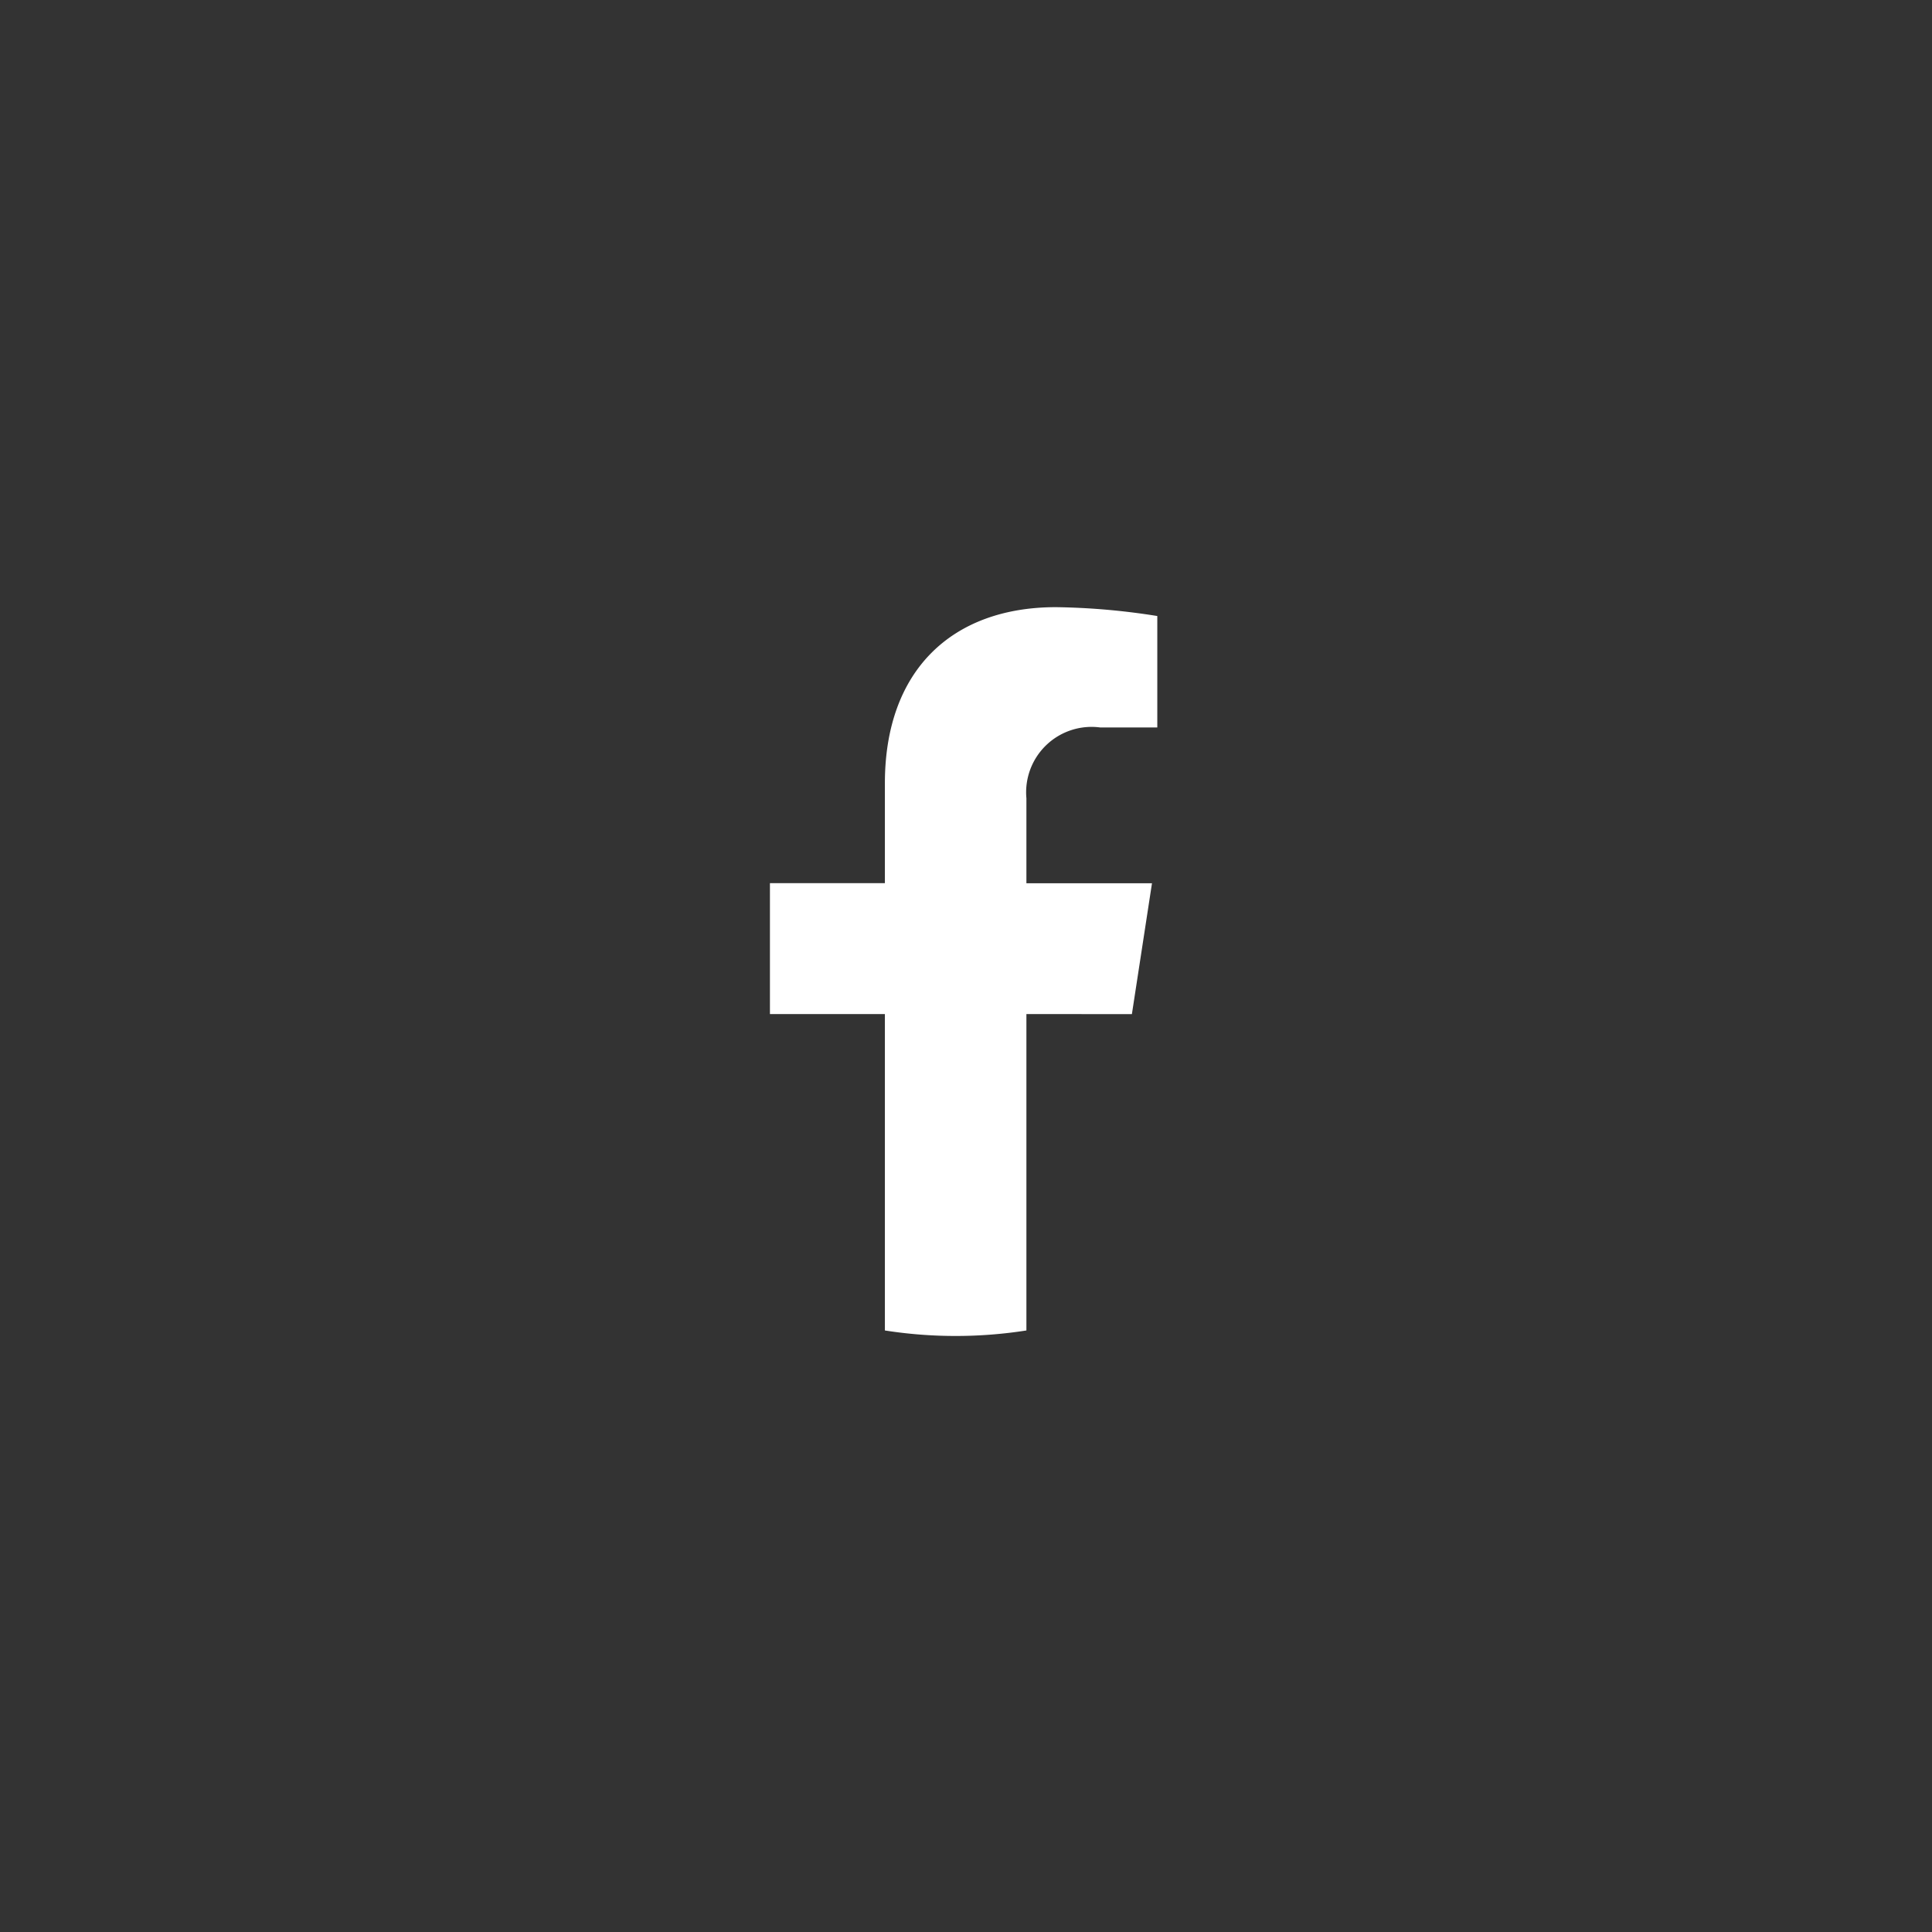 <svg xmlns="http://www.w3.org/2000/svg" width="60" height="60" viewBox="0 0 60 60">
  <rect x="0" y="0" width="60" height="60" fill="#333333" stroke="none"/>
  <g id="グループ_6992" data-name="グループ 6992" transform="translate(0.289)">
    <rect id="長方形_3580" data-name="長方形 3580" width="60" height="60" rx="30" transform="translate(-0.289)" fill="#fff" opacity="0"/>
    <path id="パス_8569" data-name="パス 8569" d="M517.09,515.494l.624-4.065h-3.9v-2.638a2.032,2.032,0,0,1,2.291-2.2h1.774v-3.461a21.631,21.631,0,0,0-3.148-.275c-3.212,0-5.312,1.947-5.312,5.471v3.1h-3.57v4.065h3.57v9.827a14.228,14.228,0,0,0,4.395,0v-9.827Z" transform="translate(-482.227 -483.999)" fill="#fff"/>
  </g>
</svg>
